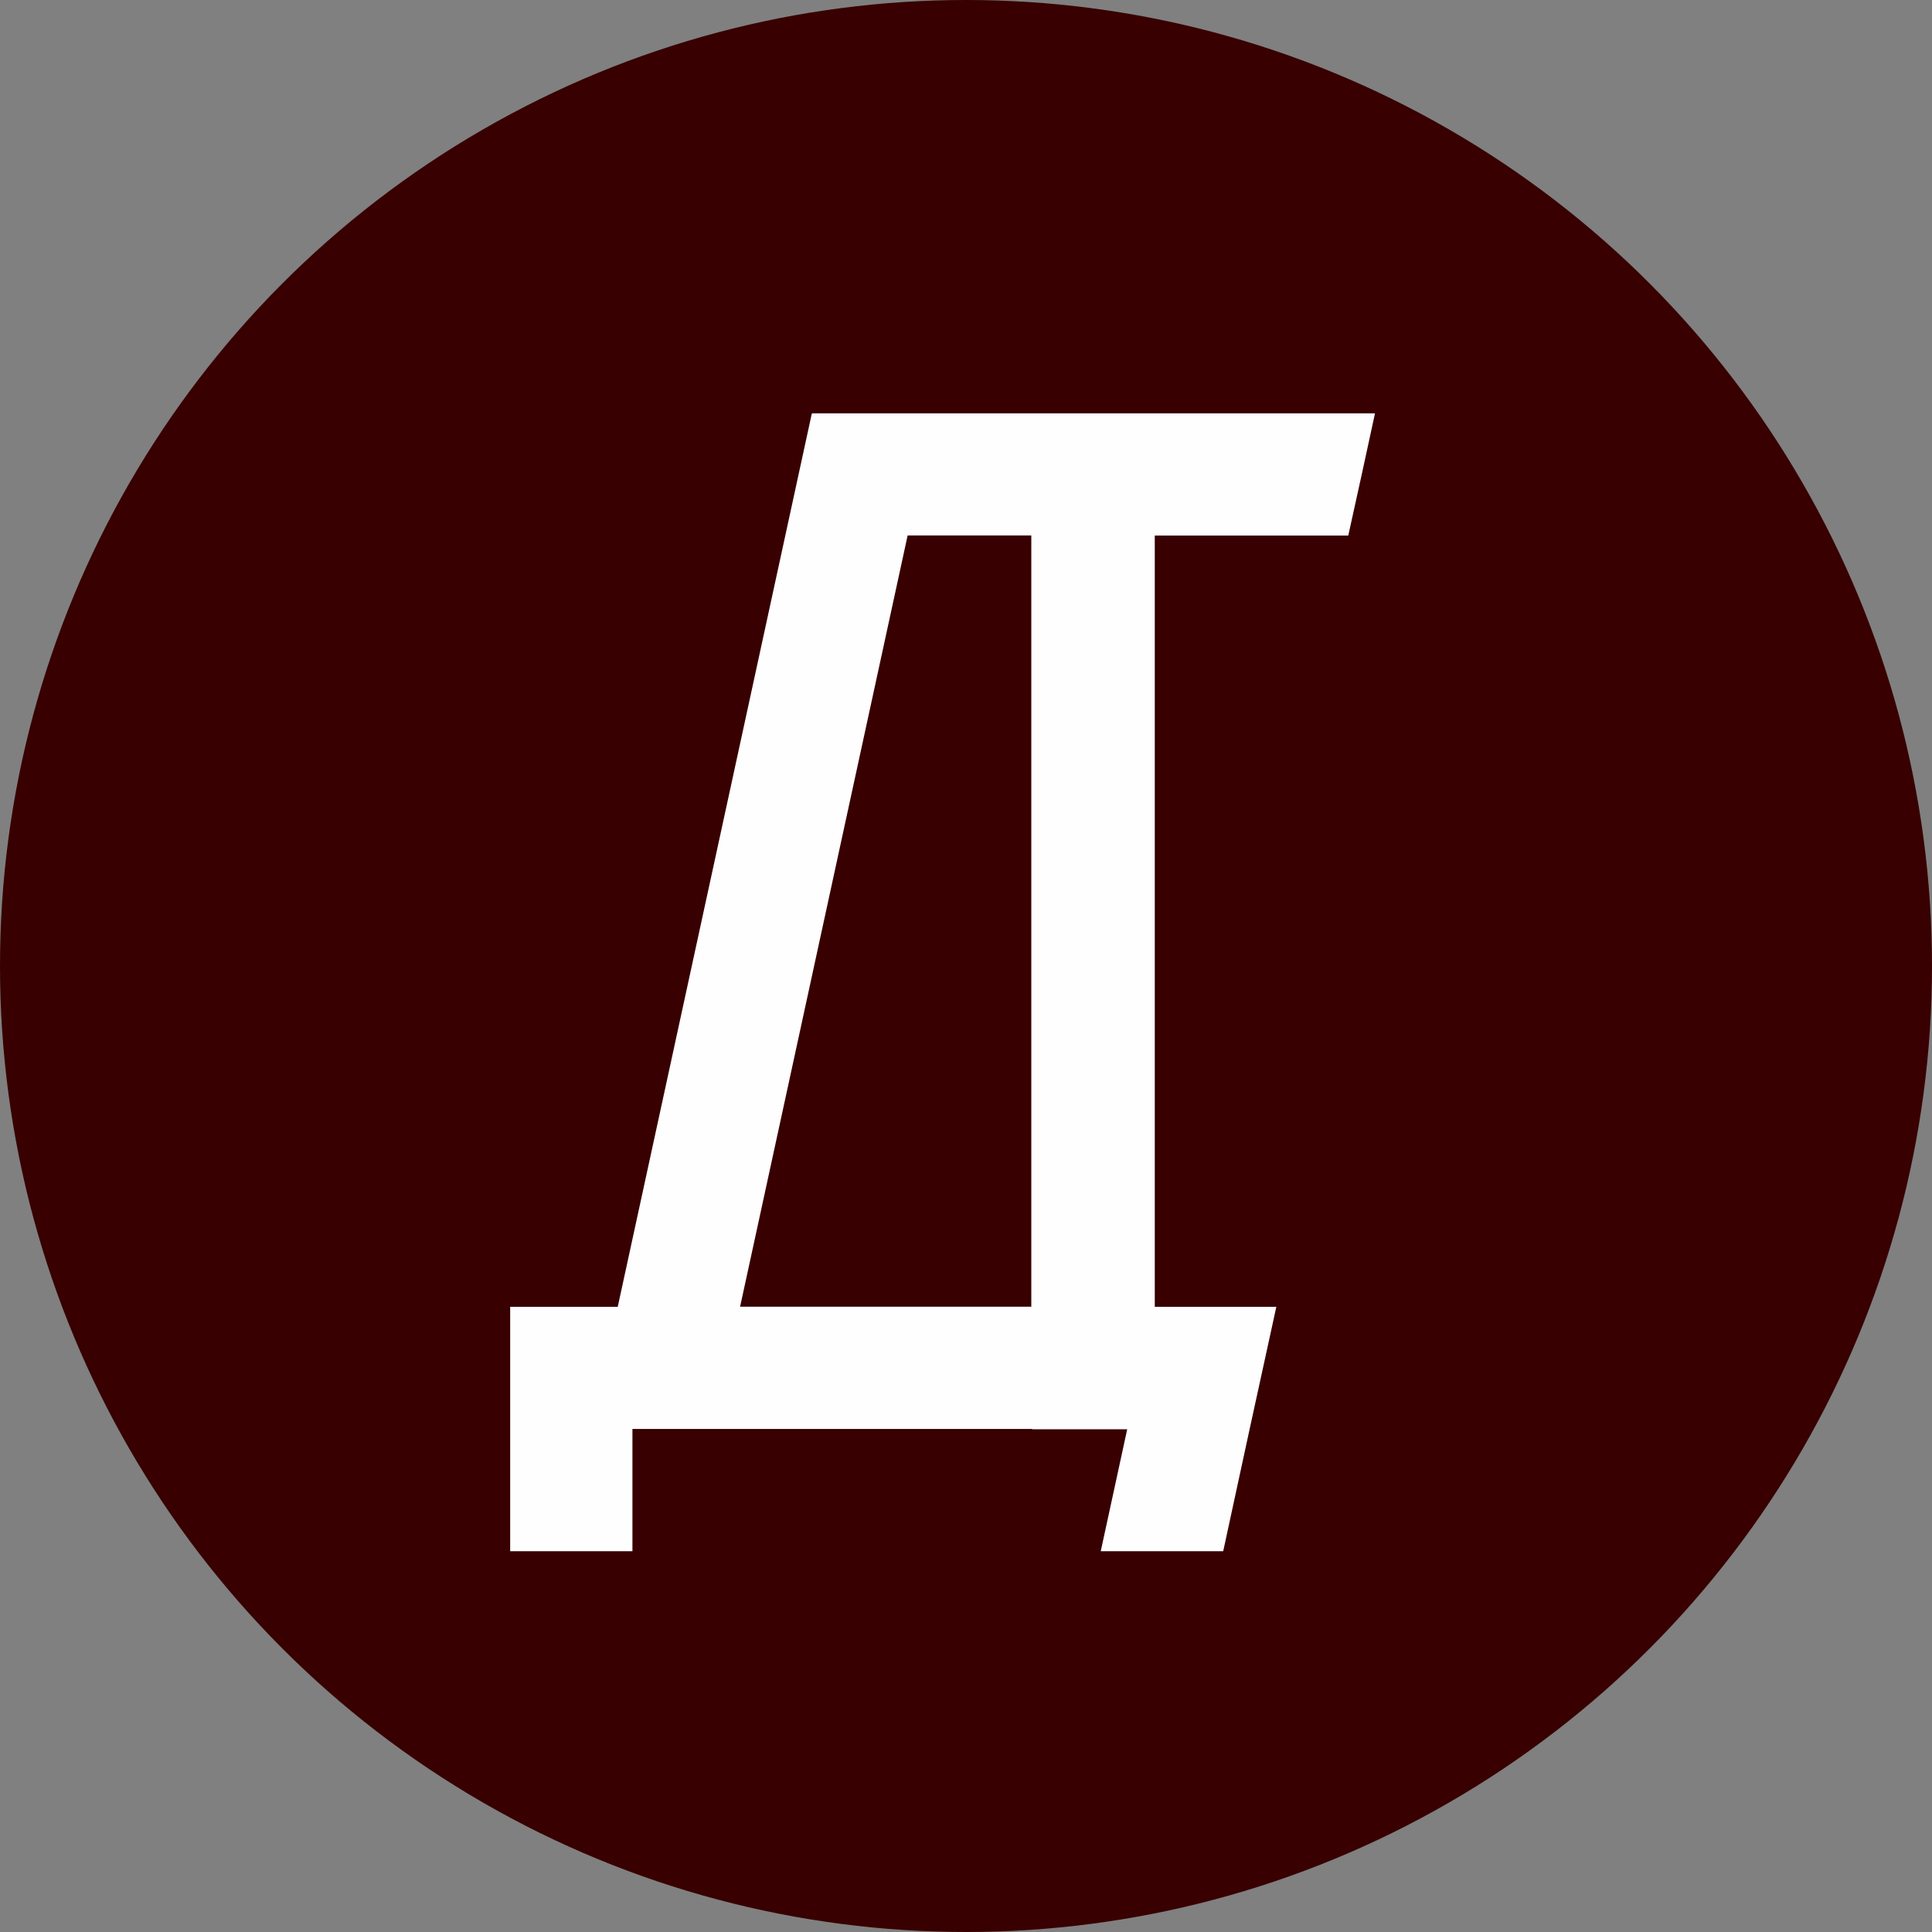 <?xml version="1.0" encoding="UTF-8"?>
<!DOCTYPE svg PUBLIC "-//W3C//DTD SVG 1.1//EN" "http://www.w3.org/Graphics/SVG/1.1/DTD/svg11.dtd">
<!-- Creator: CorelDRAW X6 -->
<svg xmlns="http://www.w3.org/2000/svg" xml:space="preserve" width="192mm" height="192mm" version="1.1" style="shape-rendering:geometricPrecision; text-rendering:geometricPrecision; image-rendering:optimizeQuality; fill-rule:evenodd; clip-rule:evenodd"
viewBox="0 0 19200 19200"
 xmlns:xlink="http://www.w3.org/1999/xlink">
 <rect x="0" y="0" width="19200" height="19200" fill="#808080" stroke="none"/>
 <defs>
  <style type="text/css">
   <![CDATA[
    .fil0 {fill:#380000}
    .fil1 {fill:#FEFEFE;fill-rule:nonzero}
   ]]>
  </style>
 </defs>
 <g id="Слой_x0020_1">
  <circle class="fil0" cx="9600" cy="9600" r="9600"/>
  <path class="fil1" d="M9020 5321l1229 0 0 7665 -2894 0 1665 -7665zm1238 8880l0 3 944 0 -263 1212 1217 0c174,-811 351,-1619 528,-2429l-1208 0 0 -7665 1923 0c90,-402 177,-806 264,-1207l0 -7 -2196 0 -3396 0 -1 0 -5 14 -1926 8865 -1069 0 0 2429 1215 0 0 -1215 3974 0z"/>
 </g>
</svg>
